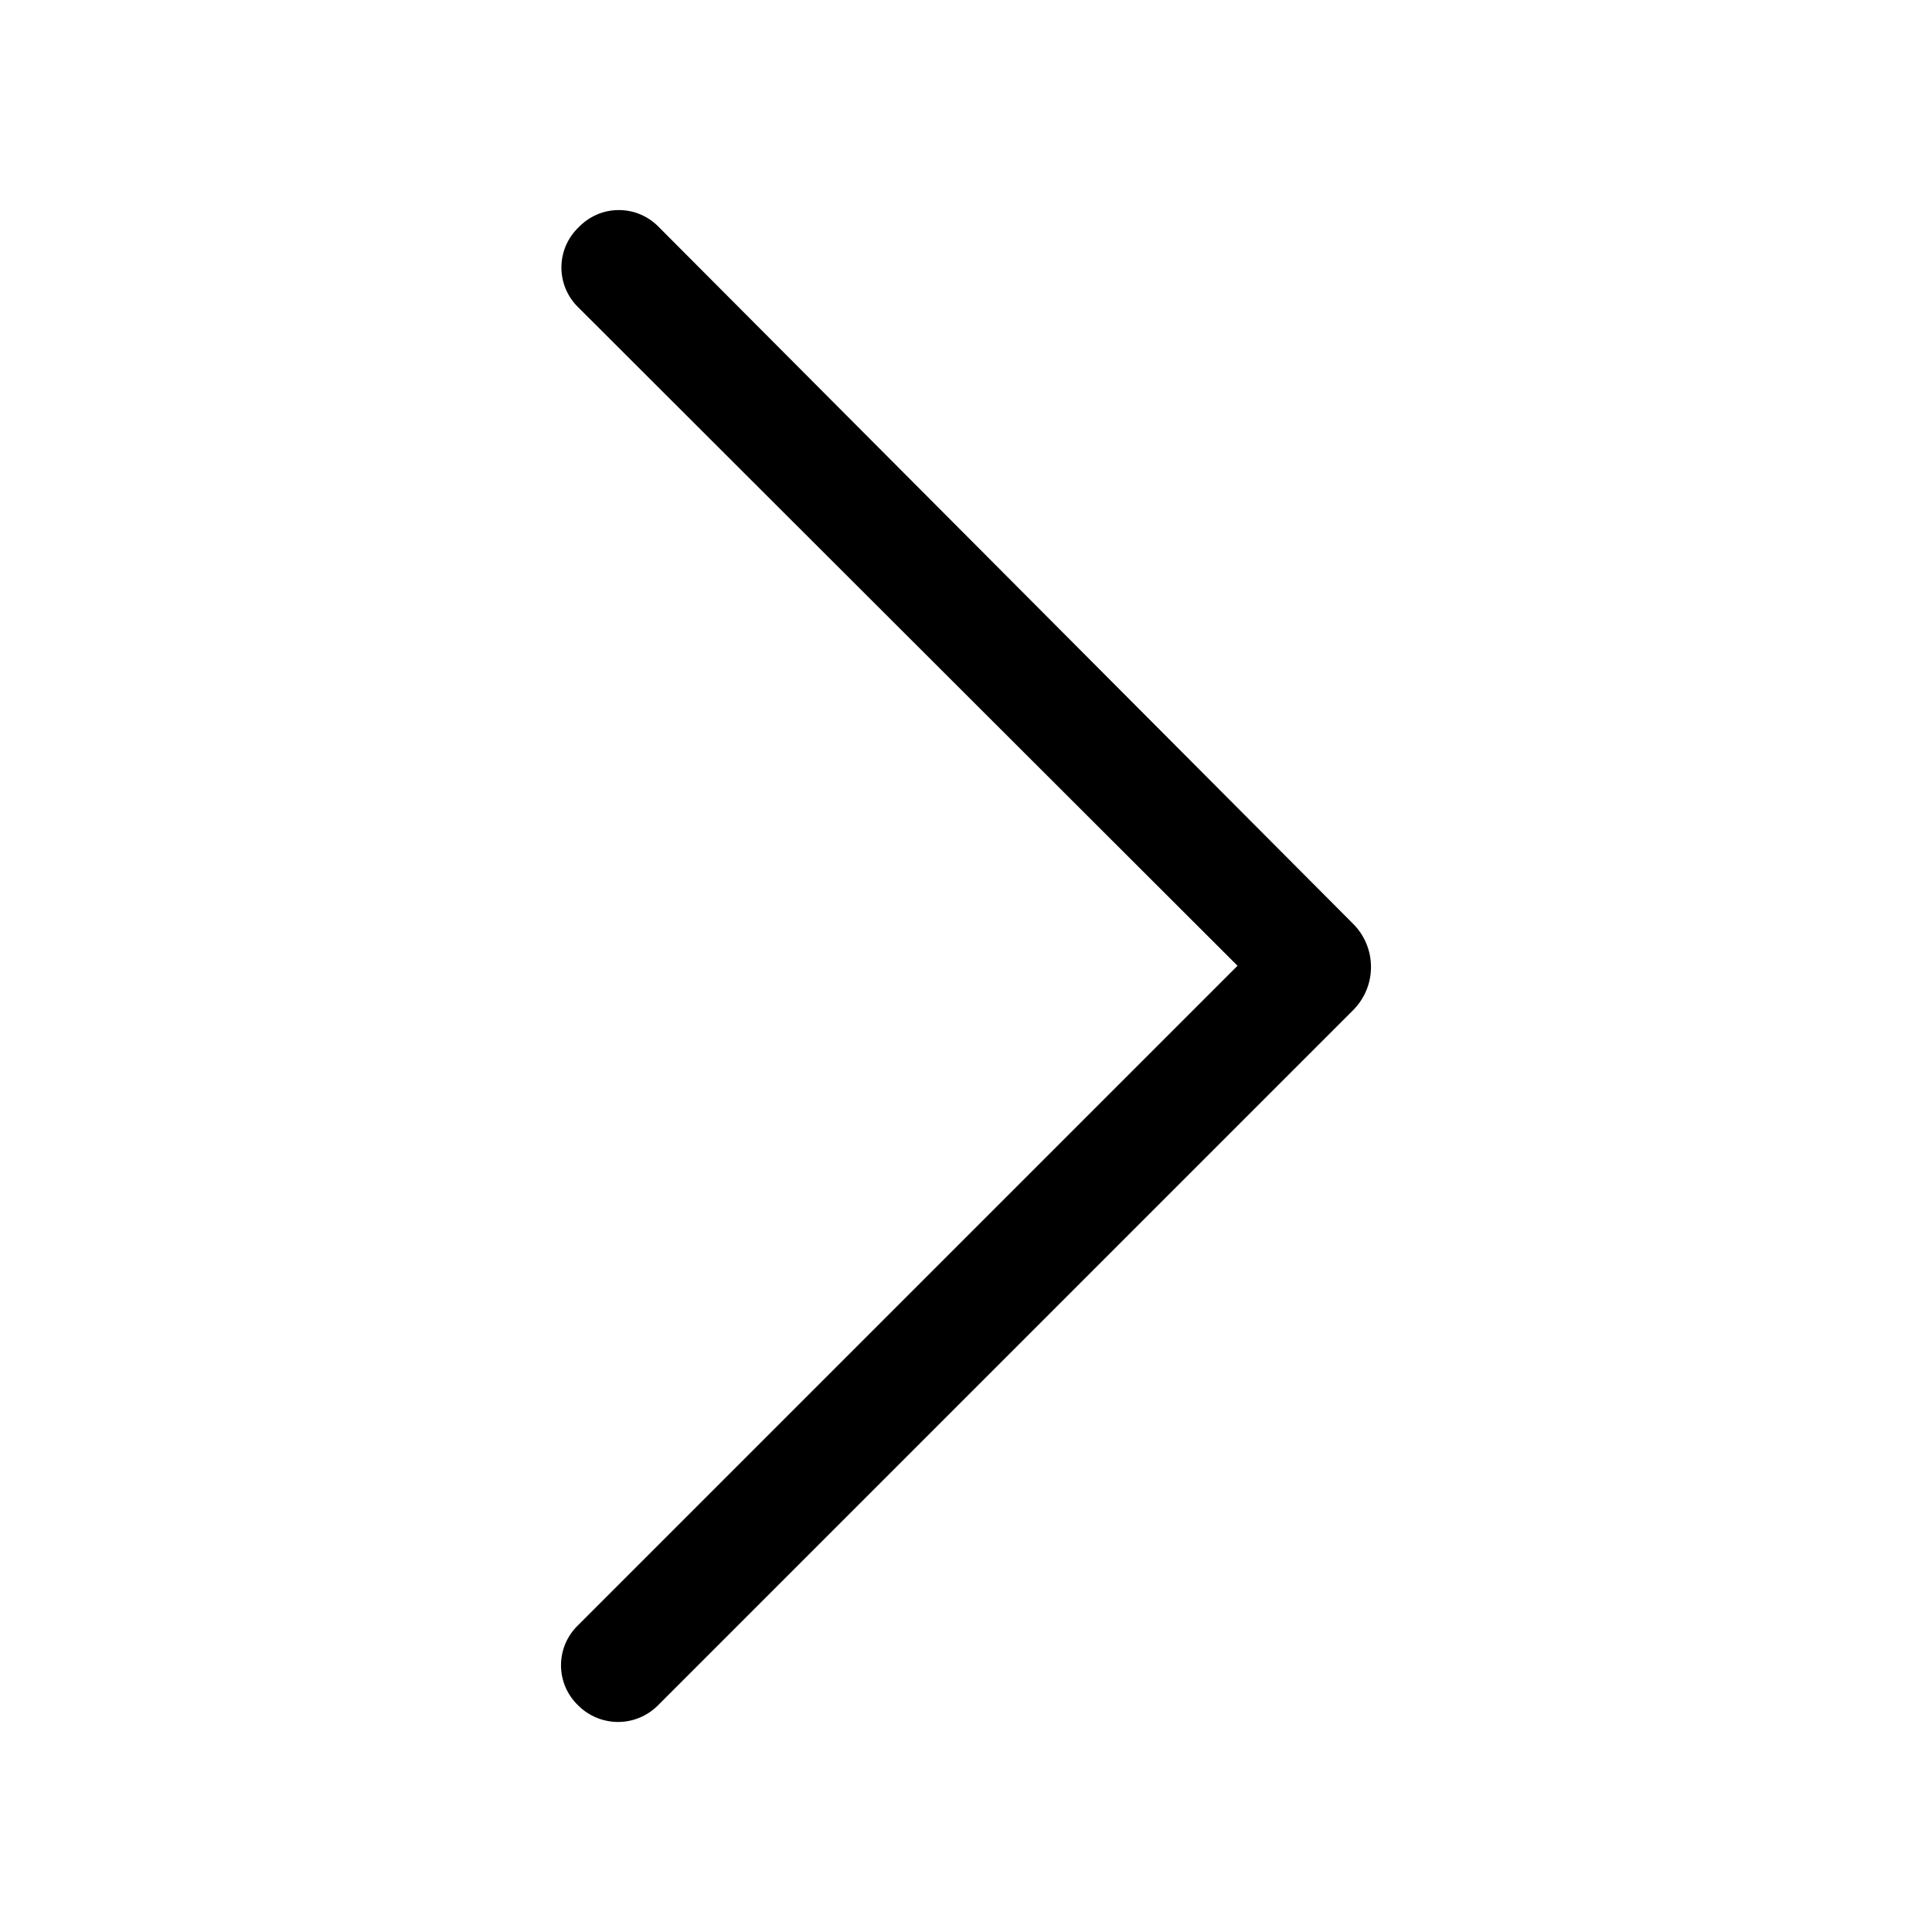 <svg width="48" height="48" viewBox="0 0 48 48" fill="none" xmlns="http://www.w3.org/2000/svg">
<path d="M15.365 42.782C15.18 42.783 14.996 42.747 14.824 42.677C14.653 42.607 14.497 42.503 14.366 42.372C14.231 42.243 14.123 42.088 14.049 41.917C13.976 41.745 13.938 41.56 13.938 41.373C13.938 41.186 13.976 41.002 14.049 40.83C14.123 40.658 14.231 40.503 14.366 40.374L30.746 23.994L14.376 7.645C14.241 7.516 14.133 7.361 14.059 7.189C13.986 7.017 13.948 6.833 13.948 6.646C13.948 6.459 13.986 6.274 14.059 6.102C14.133 5.931 14.241 5.776 14.376 5.647C14.505 5.512 14.66 5.404 14.832 5.33C15.003 5.256 15.188 5.219 15.375 5.219C15.562 5.219 15.747 5.256 15.918 5.33C16.09 5.404 16.245 5.512 16.374 5.647L33.612 22.946C33.755 23.087 33.868 23.255 33.945 23.44C34.023 23.625 34.062 23.824 34.062 24.024C34.062 24.225 34.023 24.424 33.945 24.609C33.868 24.794 33.755 24.962 33.612 25.103L16.344 42.372C16.084 42.632 15.732 42.779 15.365 42.782Z" fill="black"/>
</svg>
